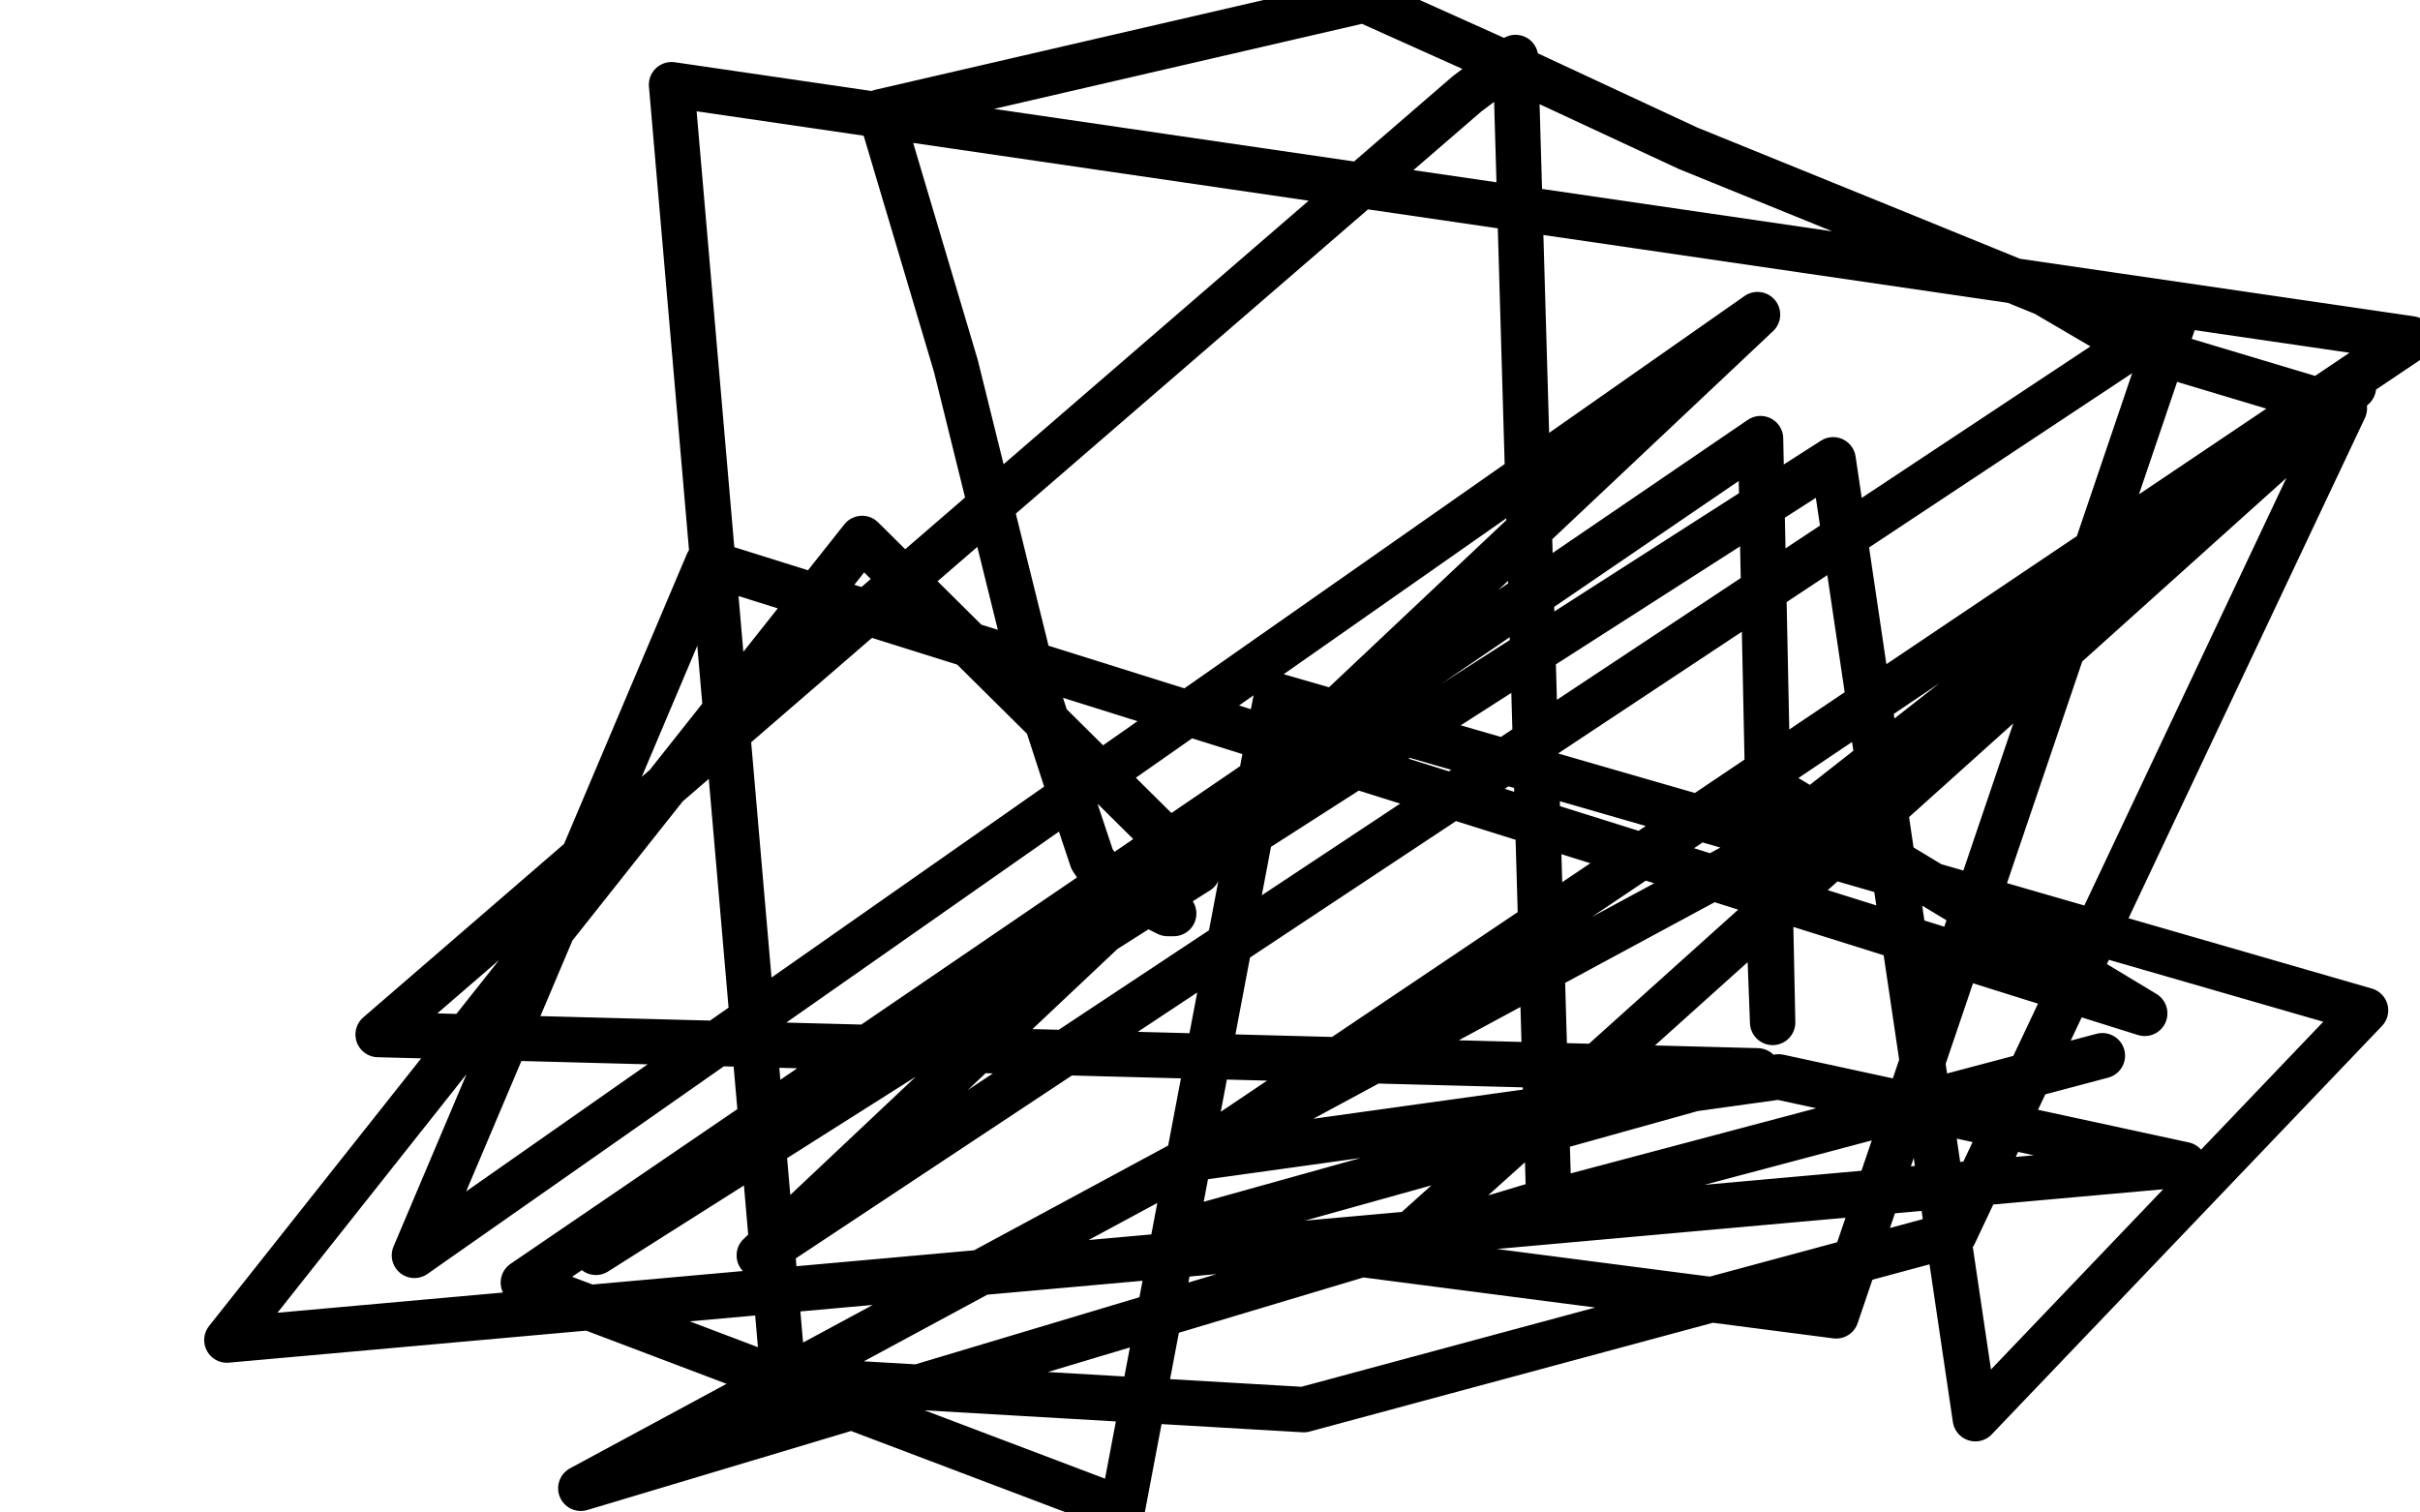 <?xml version="1.0" standalone="no"?>
<!DOCTYPE svg PUBLIC "-//W3C//DTD SVG 1.1//EN"
"http://www.w3.org/Graphics/SVG/1.1/DTD/svg11.dtd">

<svg width="800" height="500" version="1.1" xmlns="http://www.w3.org/2000/svg" xmlns:xlink="http://www.w3.org/1999/xlink" style="stroke-antialiasing: false"><desc>This SVG has been created on https://colorillo.com/</desc><rect x='0' y='0' width='800' height='500' style='fill: rgb(255,255,255); stroke-width:0' /><polyline points="388,302 386,302 386,302 384,301 384,301 382,300 382,300 379,298 379,298 375,296 375,296 373,295 373,295 370,294 370,294 367,292 366,291 365,291 365,290 361,284 355,266 342,226 316,121 291,37 451,0 500,22 558,49 622,75 676,97 705,114 775,135 646,408 431,466 259,456 222,28 797,112 394,383 588,356 722,385 75,443 285,178 396,288 197,414 606,152 653,469 782,334 422,230 371,499 173,424 582,145 586,338 583,259 709,335 234,186 137,415 581,104 251,415 719,105 607,435 391,407 581,354 125,342 485,31 501,19 512,397 462,412 778,128 583,281 192,492 469,409 695,349" style="fill: none; stroke: #000000; stroke-width: 15; stroke-linejoin: round; stroke-linecap: round; stroke-antialiasing: false; stroke-antialias: 0; opacity: 1.0"/>
</svg>
